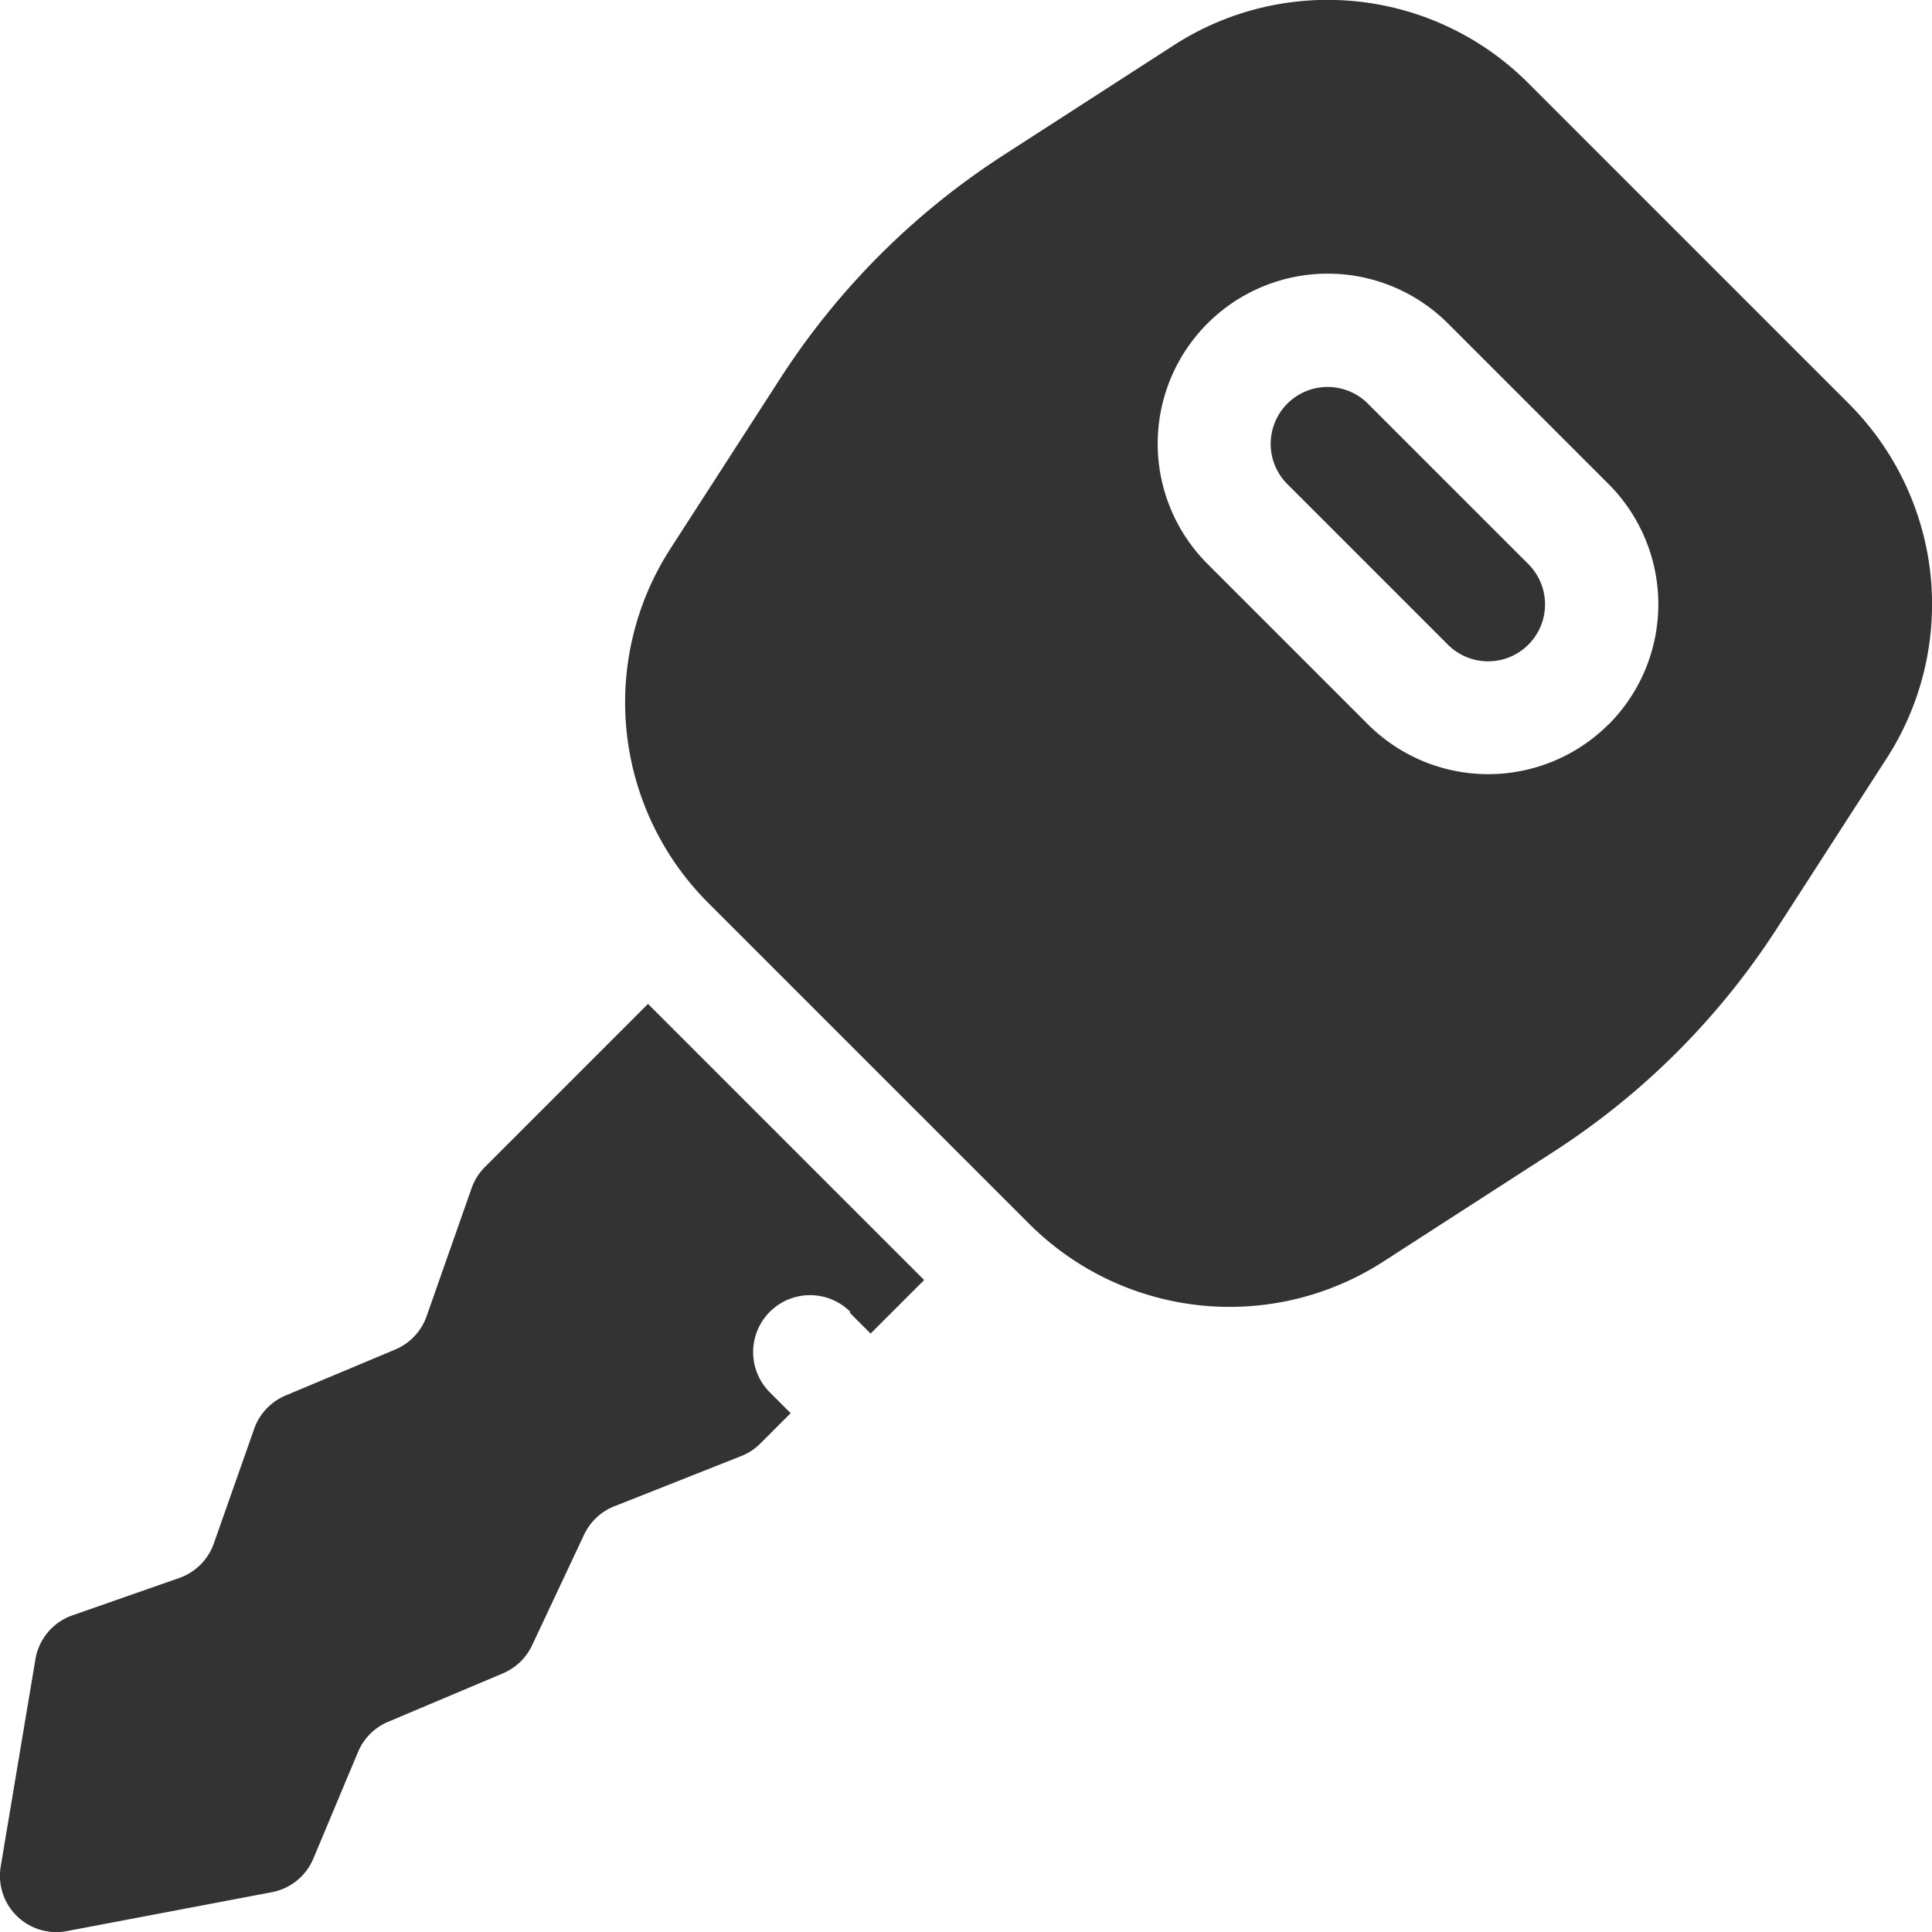 <svg xmlns="http://www.w3.org/2000/svg" width="24" height="24" viewBox="0 0 24 24">
  <g id="car-key" transform="translate(0 0.001)">
    <g id="Group_110" data-name="Group 110" transform="translate(7.769 -0.001)">
      <g id="Group_109" data-name="Group 109" transform="translate(0 0)">
        <path id="Path_3135" data-name="Path 3135" d="M338.045,102.784a.7.7,0,0,0-1,1l1.994,1.994a.7.7,0,0,0,1-1Z" transform="translate(-328.822 -97.77)" fill="#333"/>
        <path id="Path_3136" data-name="Path 3136" d="M181.949,7.132a3.532,3.532,0,0,0-1.011-2.115L176.951,1.03a3.521,3.521,0,0,0-4.4-.47l-2.1,1.355a9.3,9.3,0,0,0-2.8,2.8l-1.355,2.1a3.521,3.521,0,0,0,.47,4.4l3.986,3.986a3.521,3.521,0,0,0,4.4.47l2.1-1.355a9.3,9.3,0,0,0,2.8-2.8l1.355-2.1A3.532,3.532,0,0,0,181.949,7.132Zm-4,1.866a2.114,2.114,0,0,1-2.987,0l-1.994-1.994a2.112,2.112,0,0,1,2.987-2.987l1.994,1.994A2.113,2.113,0,0,1,177.949,9Z" transform="translate(-165.737 0.001)" fill="#333"/>
      </g>
    </g>
    <path id="Path_3137" data-name="Path 3137" d="M10.556,269.873l.259.259.665-.665-3.43-3.43-2.025,2.025a.7.7,0,0,0-.167.265L5.3,269.915a.7.7,0,0,1-.392.416l-1.359.57a.7.7,0,0,0-.392.416l-.5,1.42a.7.7,0,0,1-.432.432l-1.324.463a.7.7,0,0,0-.461.546L.01,276.745a.7.7,0,0,0,.825.809l2.54-.482a.7.7,0,0,0,.518-.419l.554-1.322a.7.7,0,0,1,.377-.377l1.421-.6a.7.7,0,0,0,.365-.35l.645-1.372a.7.7,0,0,1,.378-.355l1.574-.623a.7.7,0,0,0,.239-.157l.376-.376-.259-.259a.7.7,0,0,1,1-1Z" transform="translate(0 -253.567)" fill="#333"/>
  </g>
</svg>
